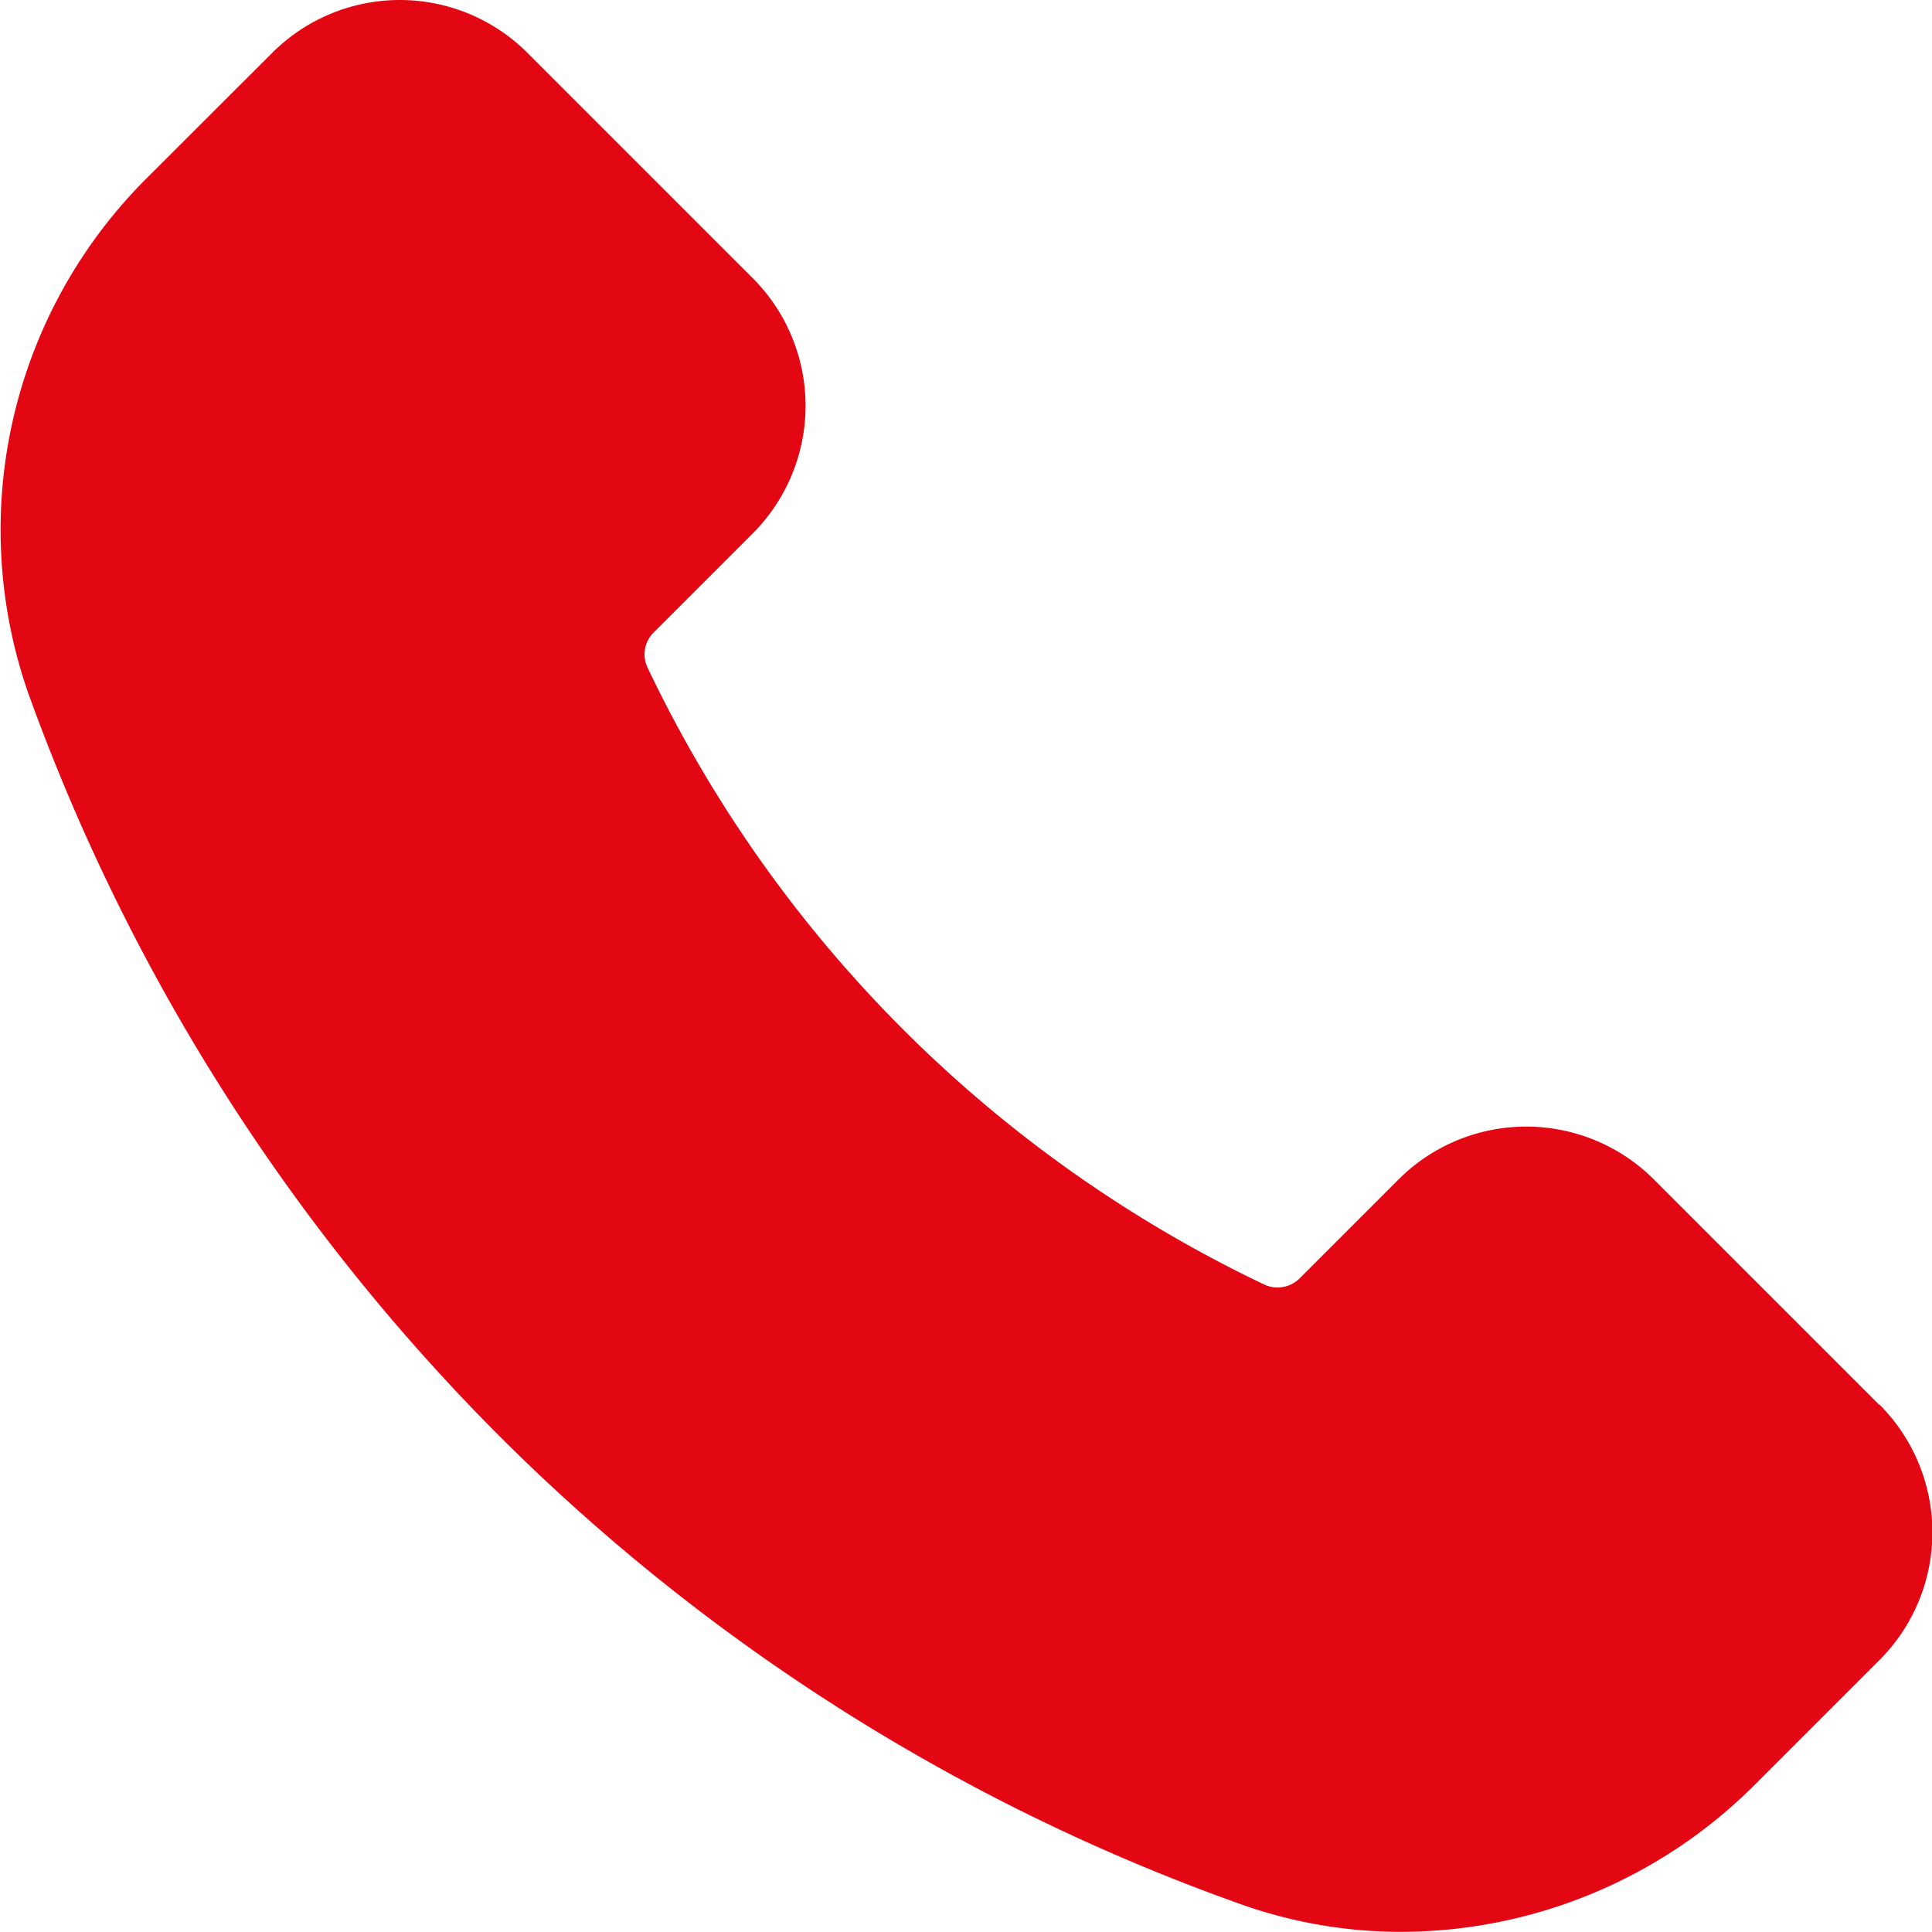 <svg xmlns="http://www.w3.org/2000/svg" xmlns:xlink="http://www.w3.org/1999/xlink" width="12.974" height="12.973" viewBox="0 0 12.974 12.973">
  <defs>
    <clipPath id="clip-path">
      <rect id="Rectangle_44" data-name="Rectangle 44" width="12.974" height="12.973" fill="#e30613"/>
    </clipPath>
  </defs>
  <g id="Groupe_61" data-name="Groupe 61" clip-path="url(#clip-path)">
    <path id="Tracé_6" data-name="Tracé 6" d="M12.619,9.433,11.106,7.92a1.213,1.213,0,0,0-1.714,0l-.661.661a.211.211,0,0,1-.237.047A8.76,8.76,0,0,1,4.347,4.48a.207.207,0,0,1,.047-.237l.661-.661a1.213,1.213,0,0,0,0-1.714L3.542.355a1.212,1.212,0,0,0-1.714,0l-.839.838a3.332,3.332,0,0,0-.8,3.46,13.578,13.578,0,0,0,3.154,4.98,13.4,13.4,0,0,0,4.98,3.151,3.209,3.209,0,0,0,1.088.189,3.365,3.365,0,0,0,2.373-.988l.838-.838a1.213,1.213,0,0,0,0-1.714" transform="translate(0 0)" fill="#e30613"/>
  </g>
</svg>
